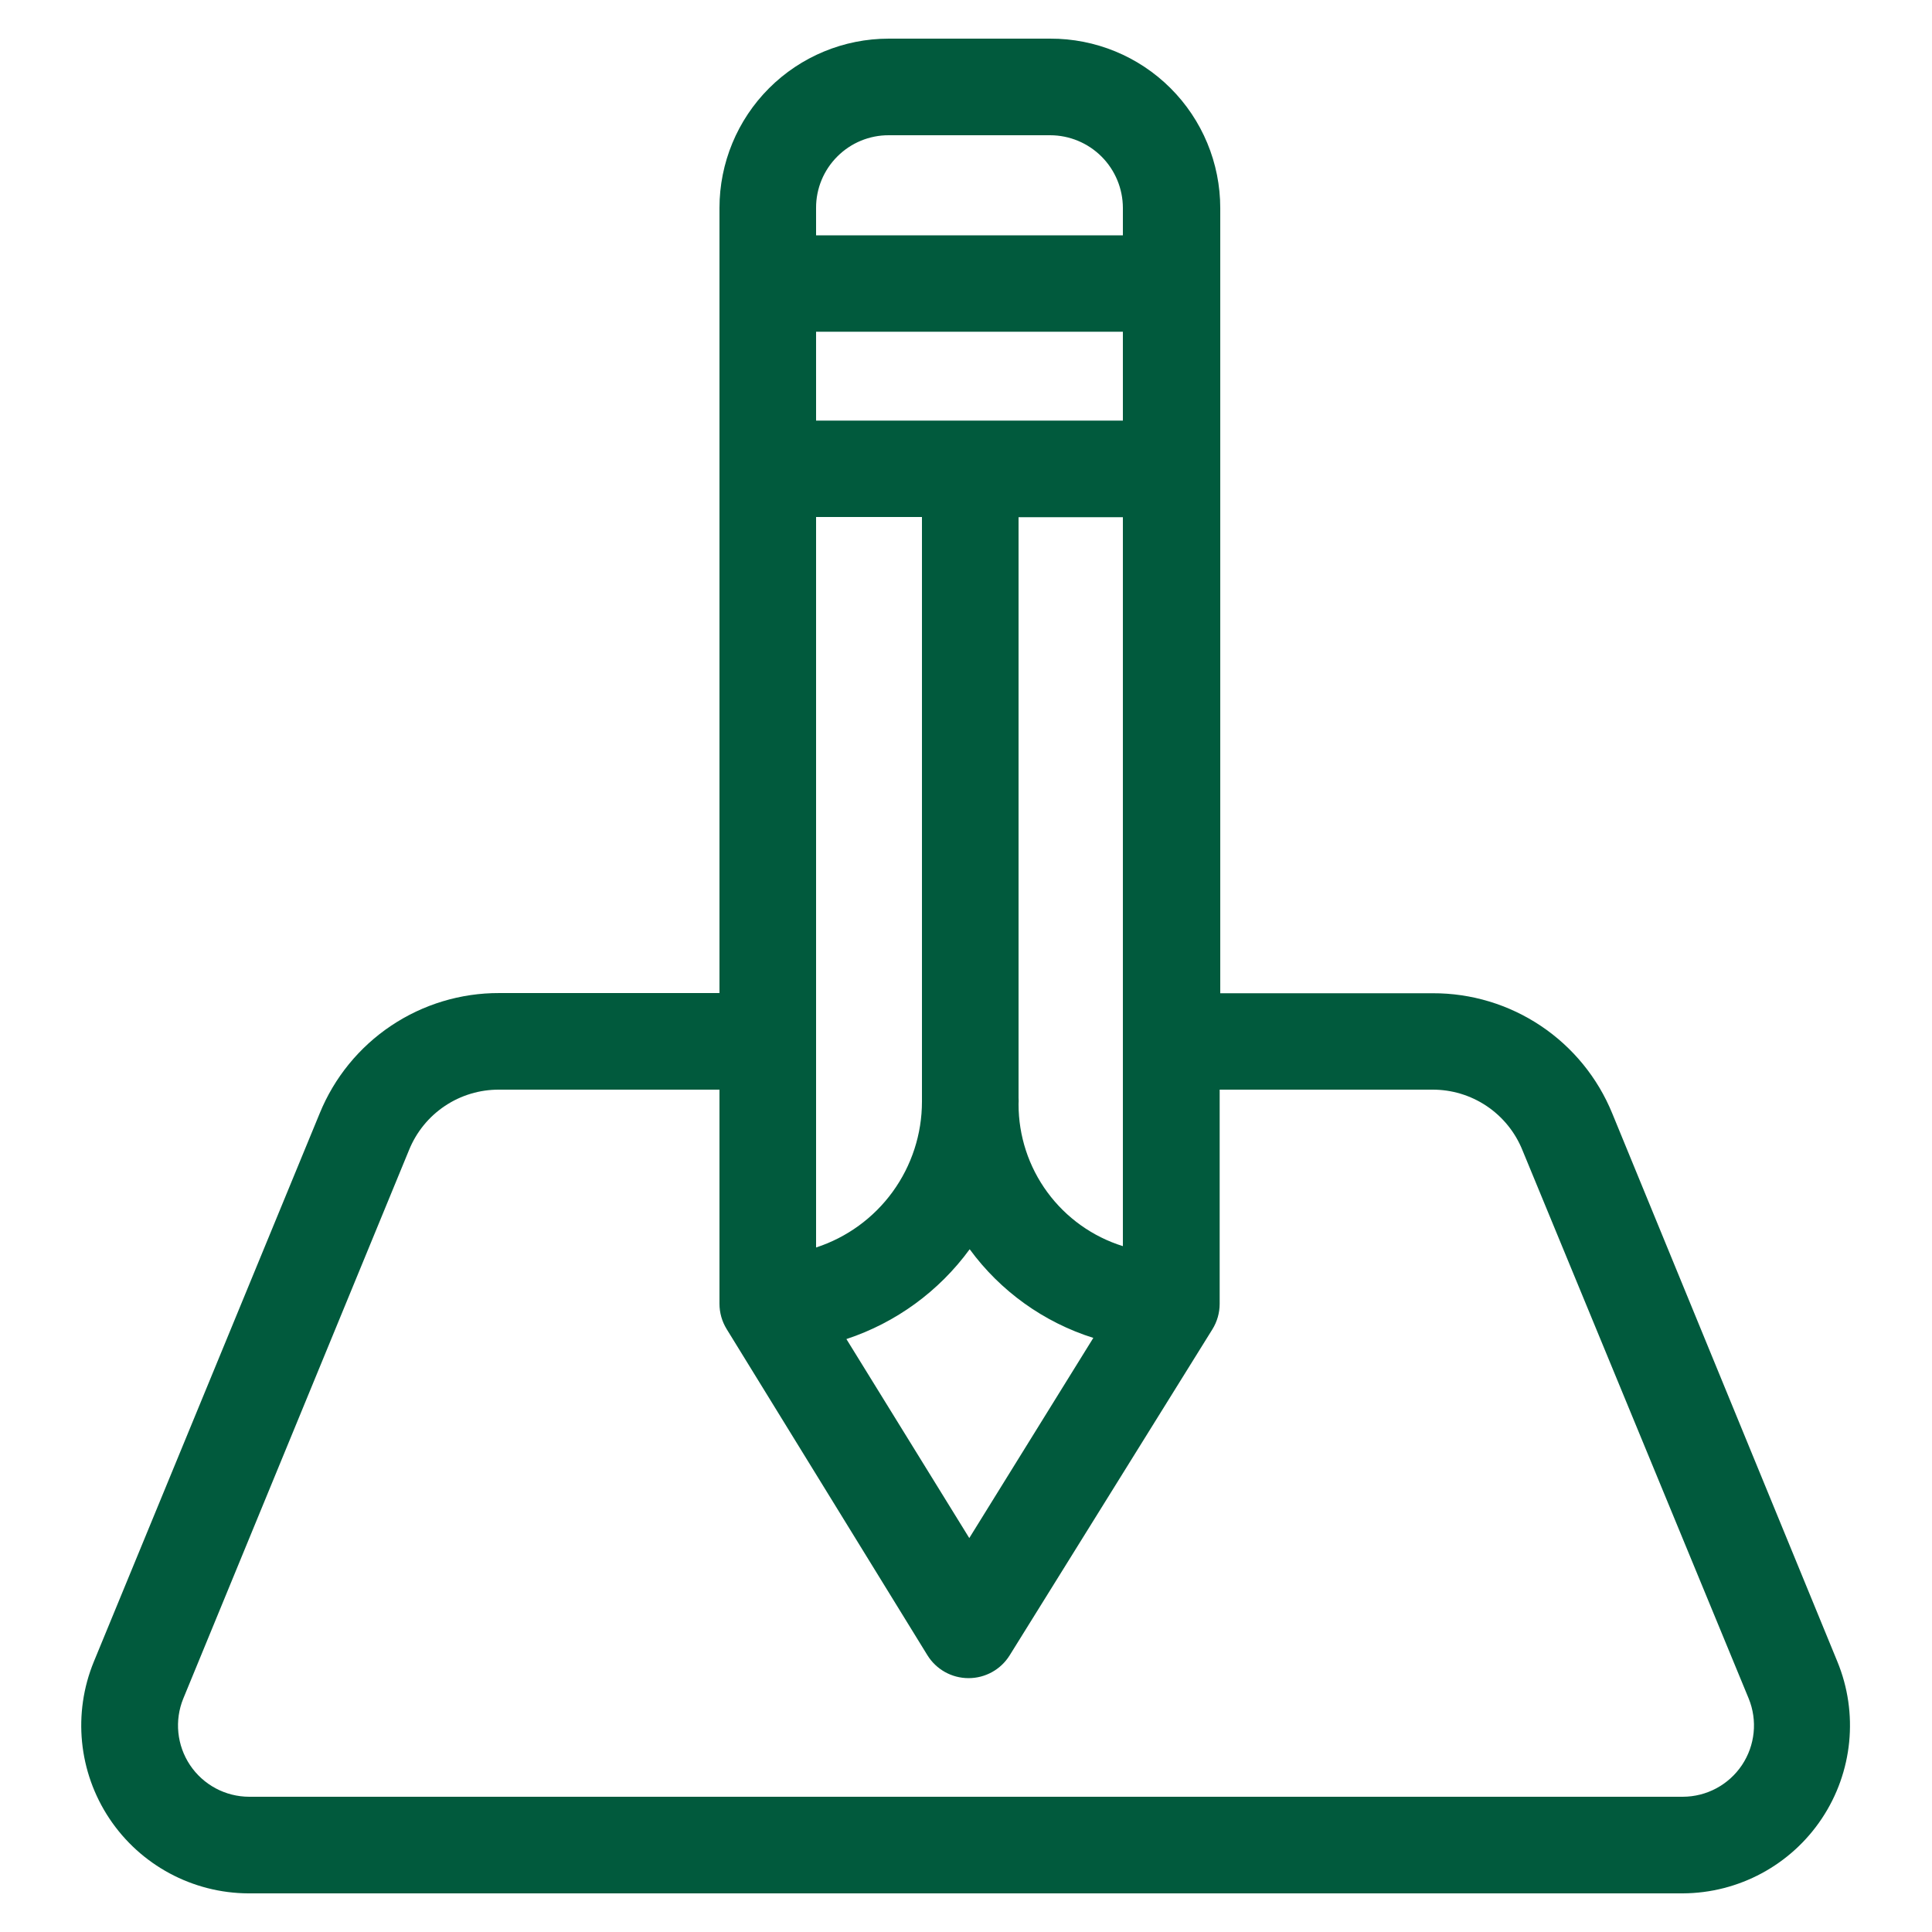 <?xml version="1.0" encoding="UTF-8"?>
<svg width="1200pt" height="1200pt" version="1.1" viewBox="0 0 1200 1200" xmlns="http://www.w3.org/2000/svg">
 <path d="m154.8 1176h890.4c34.719-0.141 67.09-17.547 86.348-46.434 19.258-28.887 22.879-65.465 9.652-97.566l-139.8-340.44c-9.035-22.129-24.473-41.055-44.332-54.352-19.863-13.301-43.242-20.363-67.145-20.285h-132v-487.68c0-27.973-11.141-54.797-30.953-74.543-19.812-19.746-46.676-30.789-74.648-30.695h-100.32c-27.879 0-54.617 11.074-74.332 30.789-19.711 19.715-30.789 46.453-30.789 74.332v487.68h-136.8c-23.902-0.078-47.281 6.988-67.145 20.285-19.859 13.297-35.297 32.227-44.332 54.355l-140.28 340.56c-13.223 32.102-9.605 68.68 9.652 97.566 19.258 28.887 51.629 46.293 86.348 46.434zm352.08-401.16v-453.72h65.762v363.12-0.004c0 20.109-6.359 39.703-18.172 55.977-11.812 16.277-28.469 28.395-47.59 34.625zm125.76-453.6h64.801v452.76c-18.801-5.863-35.23-17.586-46.887-33.457-11.66-15.867-17.938-35.051-17.914-54.742 0.086-1.32 0.086-2.641 0-3.961zm64.801-60h-190.56l-0.004-55.199h190.56zm-95.16 514.68c19.086 26.062 45.988 45.359 76.797 55.078l-77.039 124.32-76.32-123.6c30.723-10.148 57.492-29.66 76.562-55.797zm-82.203-678.72c8.453-8.48 19.945-13.234 31.922-13.199h100.32c11.957 0.031 23.414 4.797 31.871 13.25 8.453 8.457 13.219 19.914 13.25 31.871v17.039h-190.56l-0.004-17.039c-0.035-11.977 4.719-23.469 13.199-31.922zm-406.2 957.72 140.16-340.56c4.5-11.156 12.25-20.703 22.242-27.402 9.992-6.695 21.77-10.234 33.797-10.156h136.8v132.96c0 5.547 1.535 10.988 4.441 15.719l124.68 202.56c5.461 8.879 15.137 14.285 25.559 14.281 10.398 0.027 20.07-5.328 25.562-14.16l125.88-202.44c2.969-4.75 4.547-10.238 4.559-15.84v-133.08h132c12.031-0.078 23.809 3.461 33.801 10.156 9.992 6.699 17.742 16.246 22.242 27.402l140.52 340.56c5.598 13.648 4.027 29.188-4.184 41.445-8.211 12.254-21.984 19.617-36.738 19.633h-890.4c-14.754-0.016-28.527-7.379-36.738-19.633-8.211-12.258-9.781-27.797-4.184-41.445z" fill="#015a3d"/>
</svg>
